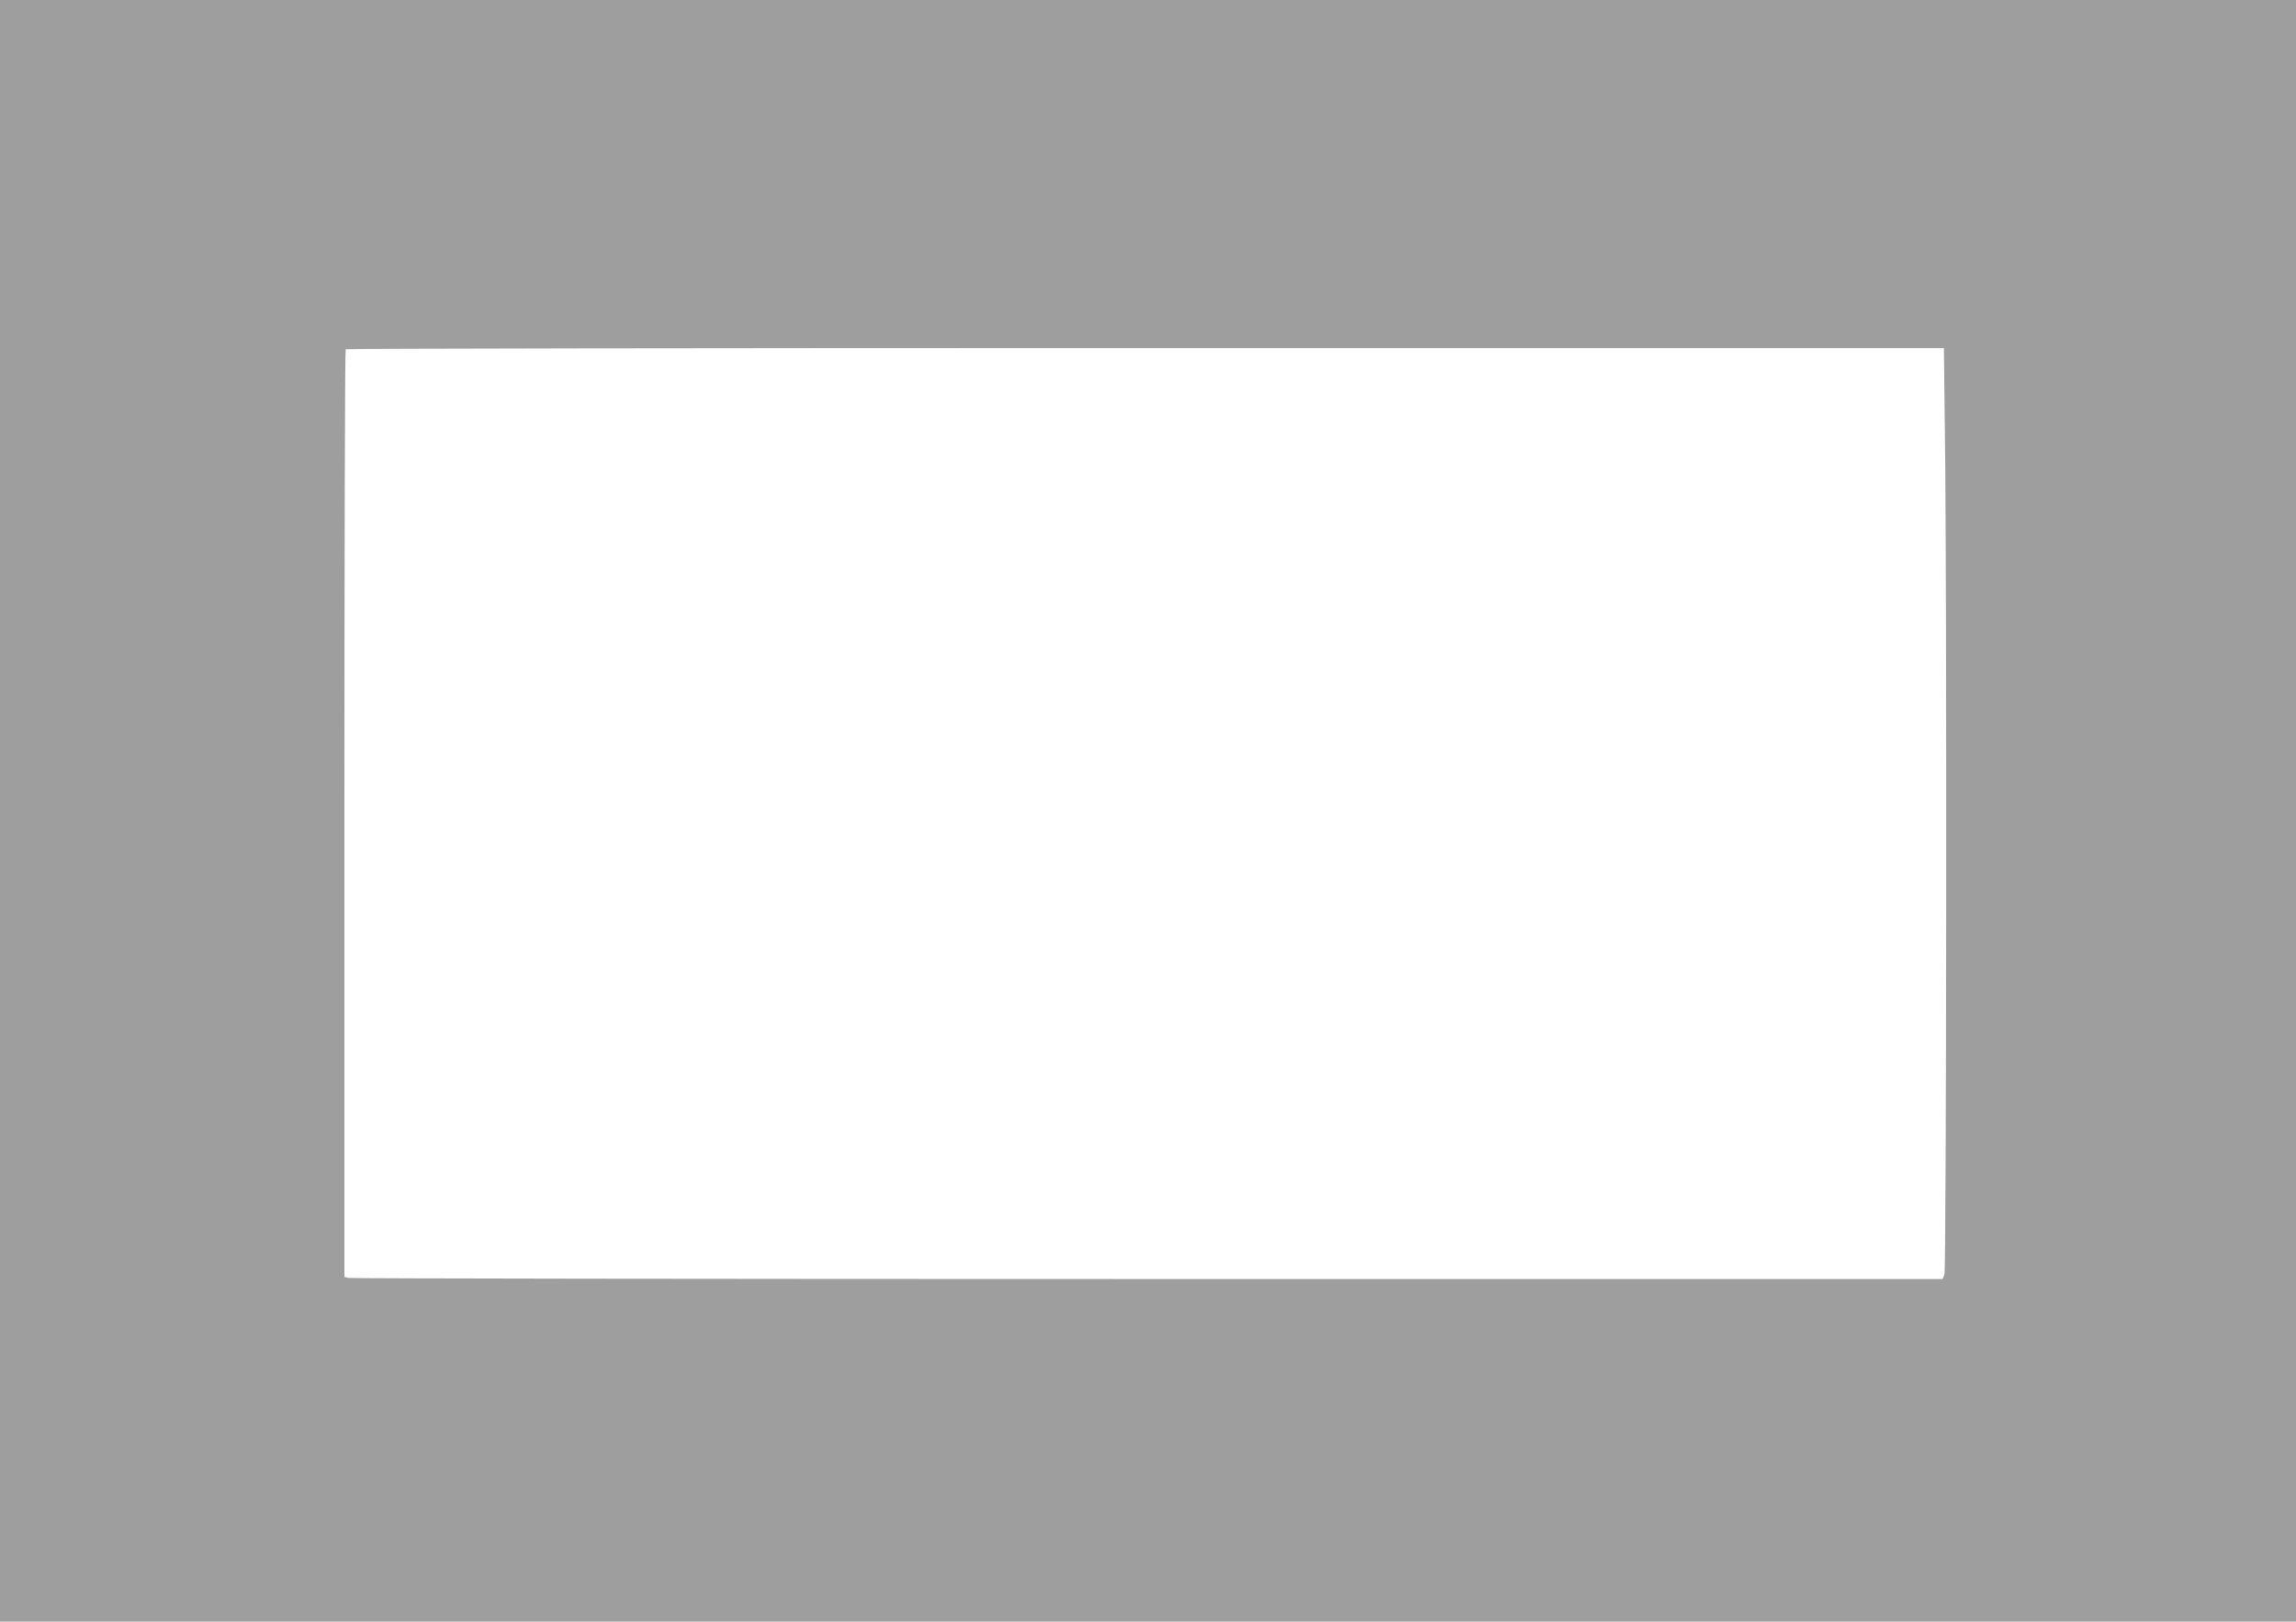 <?xml version="1.0" standalone="no"?>
<!DOCTYPE svg PUBLIC "-//W3C//DTD SVG 20010904//EN"
 "http://www.w3.org/TR/2001/REC-SVG-20010904/DTD/svg10.dtd">
<svg version="1.0" xmlns="http://www.w3.org/2000/svg"
 width="1280pt" height="904pt" viewBox="0 0 1280 904"
 preserveAspectRatio="xMidYMid meet">
<g transform="translate(0,904) scale(0.1,-0.1)"
fill="#9e9e9e" stroke="none">
<path d="M0 4520 l0 -4520 6400 0 6400 0 0 4520 0 4520 -6400 0 -6400 0 0
-4520z m10843 2068 c11 -819 8 -4623 -3 -4652 l-10 -26 -4432 0 c-2438 0
-4443 3 -4455 6 l-23 6 0 2582 c0 1421 3 2586 7 2589 3 4 2010 7 4458 7 l4452
0 6 -512z"/>
</g>
</svg>
